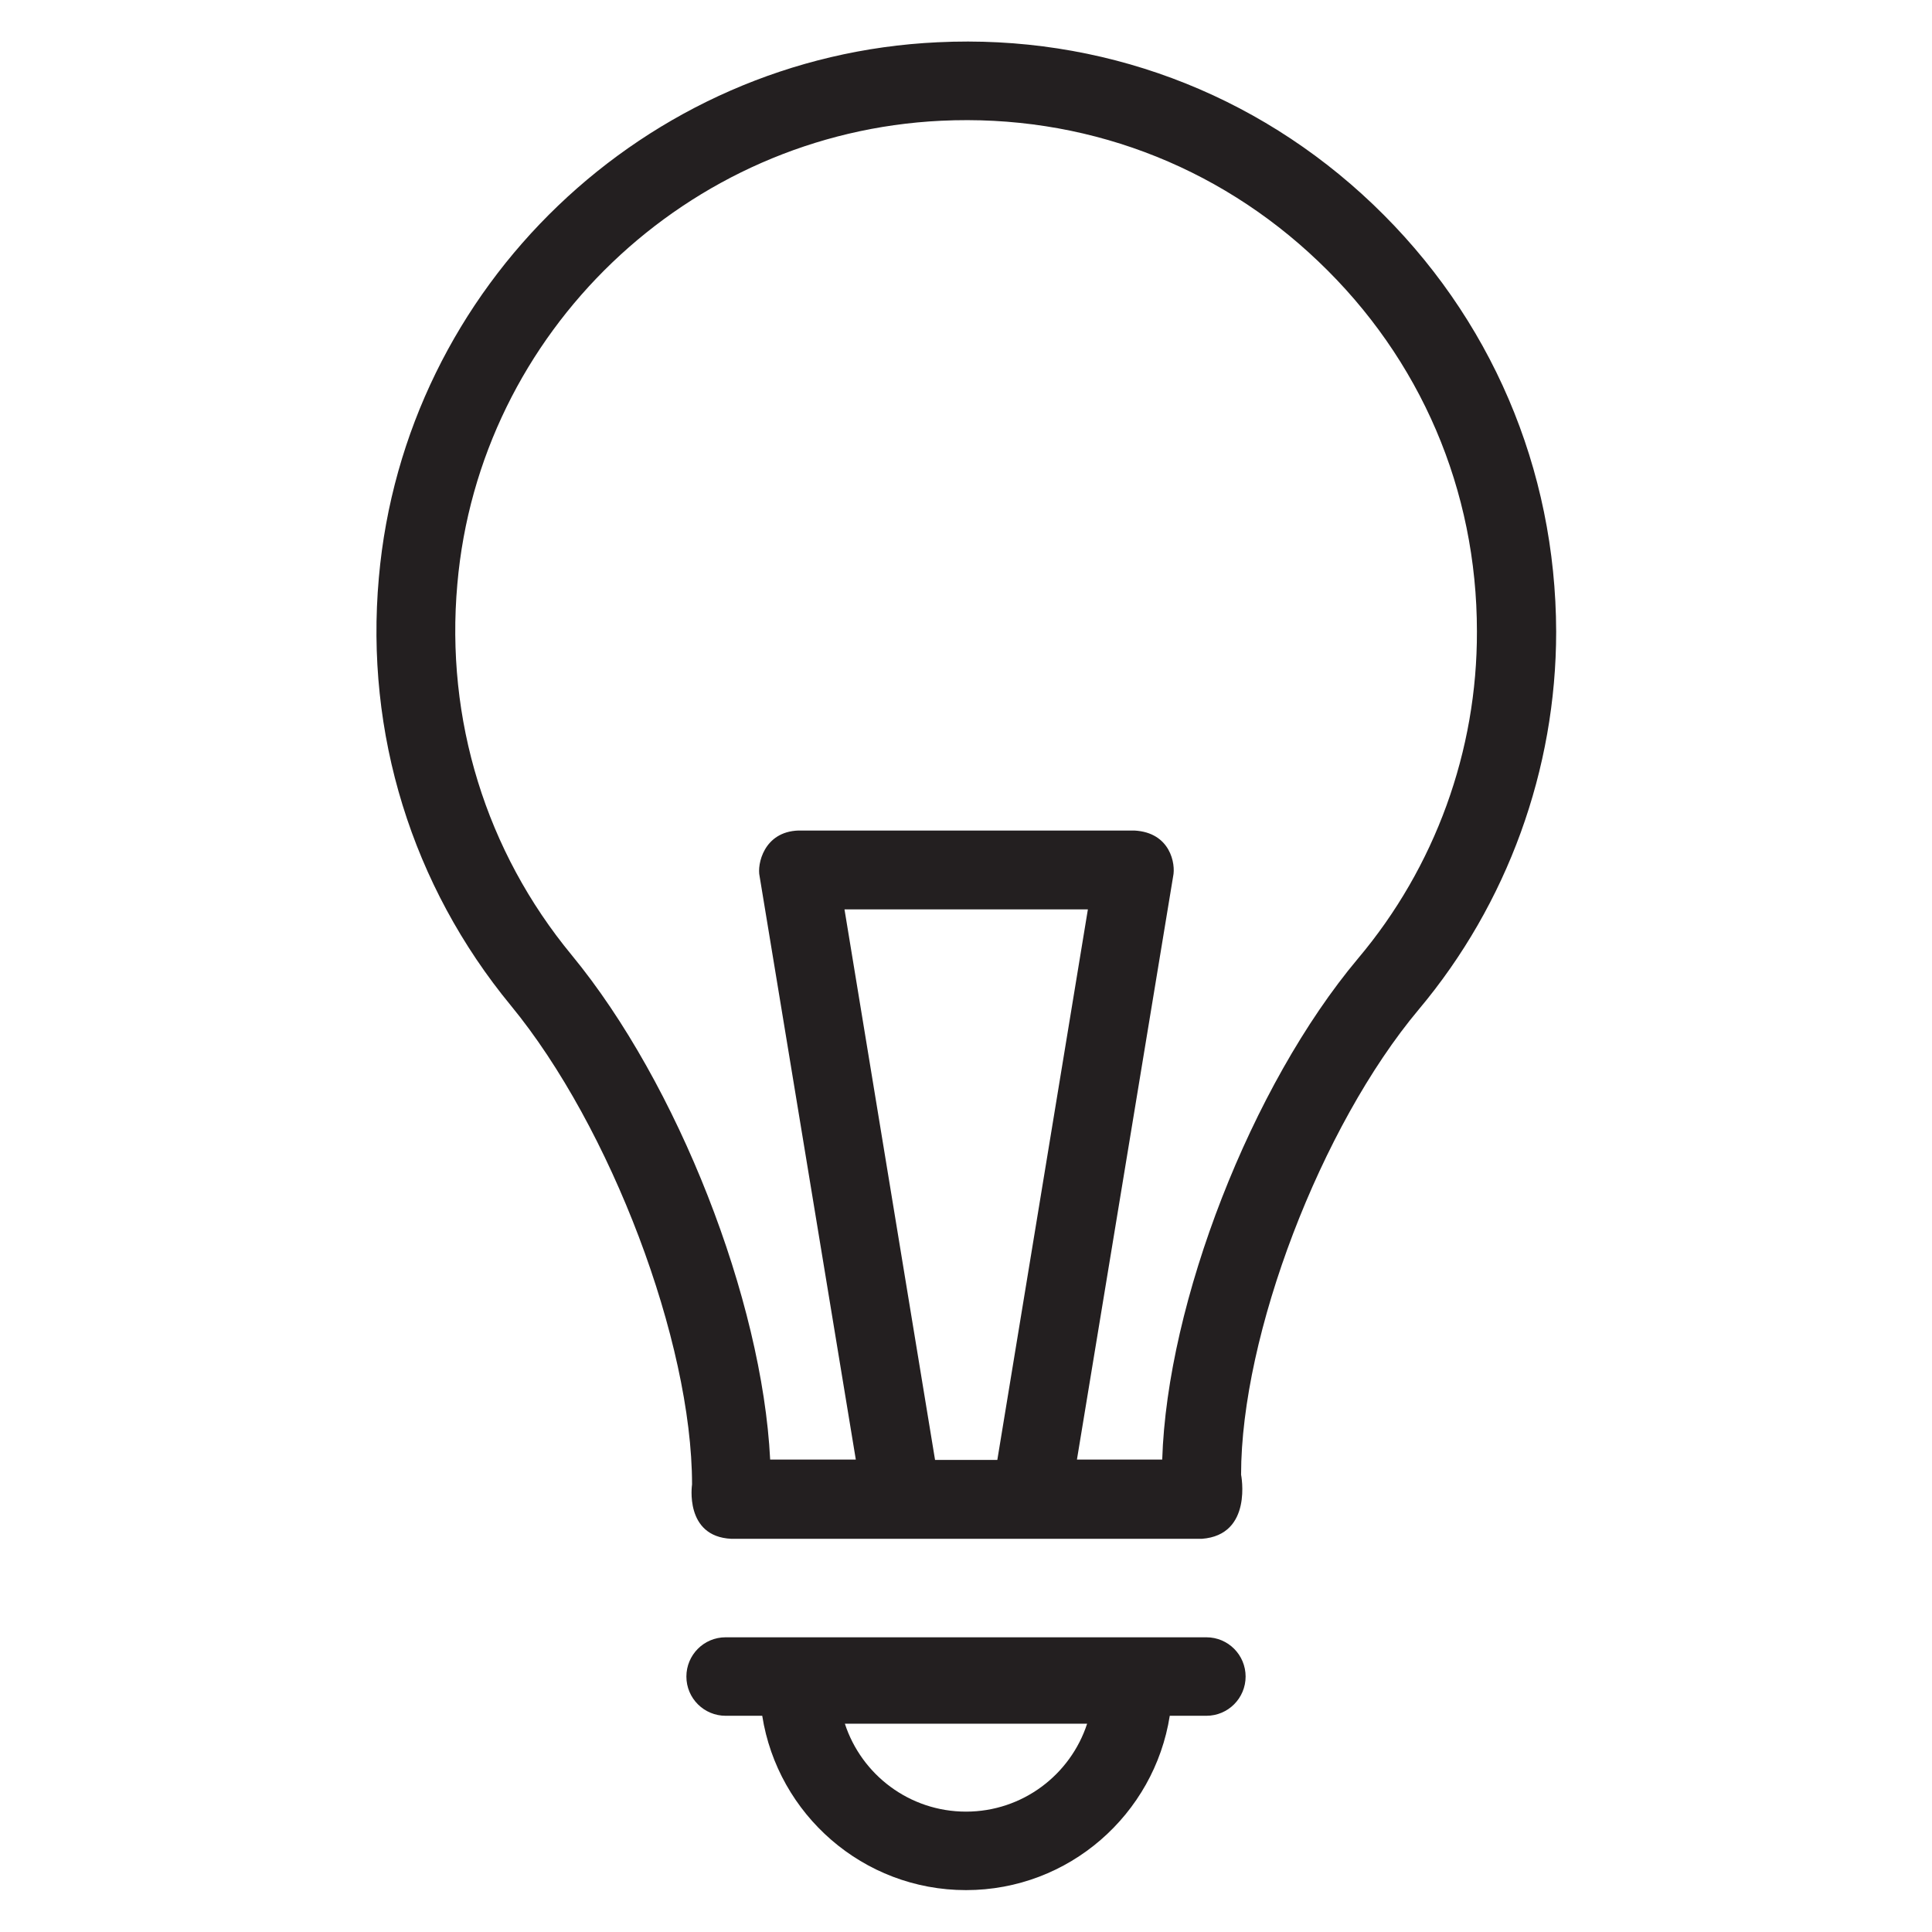 <?xml version='1.0' encoding='utf-8'?>
<!DOCTYPE svg PUBLIC '-//W3C//DTD SVG 1.1//EN' 'http://www.w3.org/Graphics/SVG/1.1/DTD/svg11.dtd'>
<!-- Uploaded to: SVG Repo, www.svgrepo.com, Generator: SVG Repo Mixer Tools -->
<svg height="800px" width="800px" version="1.1" xmlns="http://www.w3.org/2000/svg" viewBox="0 0 512 512" xmlns:xlink="http://www.w3.org/1999/xlink" enable-background="new 0 0 512 512">
  <g>
    <g fill="#231F20">
      <path d="m363.9,54.2c-31.2-29.8-72.3-45.1-115.4-43-77.6,3.6-141.3,64.6-148.1,141.9-3.7,41.3 8.8,81.6 35,113.4 26.4,32.1 48,89 48,126.9 0,0-2.1,13.8 10.4,14.4h124.7c13.6-1 10.4-17 10.4-17 0-37 21.1-92.3 47.1-123.3 23.5-28 36.4-63.6 36.4-100.1-0.1-43.2-17.3-83.4-48.5-113.2zm-116.1,332.7l-24-145.9h64.5l-24,145.9h-16.5zm112.1-132.9c-28.3,33.7-50.6,91.2-51.9,132.8h-22.6l25.5-154.6c0.7-3.2-0.7-11.6-10.3-12.1h-89c-9.2,0.3-11,9-10.3,12.1l25.5,154.6h-22.7c-2.1-42.3-24.5-99.6-52.6-133.7-22.7-27.5-33.5-62.4-30.3-98.3 5.8-66.8 61-119.6 128.2-122.8 37.5-1.8 73,11.5 100,37.3 27.1,25.8 42,60.6 42,98 0.1,31.7-11.1,62.5-31.5,86.7z"/>
      <path d="m319.7,433.9h-127.4c-5.8,0-10.4,4.7-10.4,10.4 0,5.8 4.7,10.4 10.4,10.4h9.7c4.1,26.1 26.7,46.2 54,46.2 27.3,0 49.9-20.1 54-46.2h9.7c5.8,0 10.4-4.7 10.4-10.4 5.68434e-14-5.7-4.6-10.4-10.4-10.4zm-63.7,46.2c-15,0-27.7-9.8-32.1-23.3h64.2c-4.4,13.5-17.1,23.3-32.1,23.3z"/>
    </g>
  </g>
</svg>